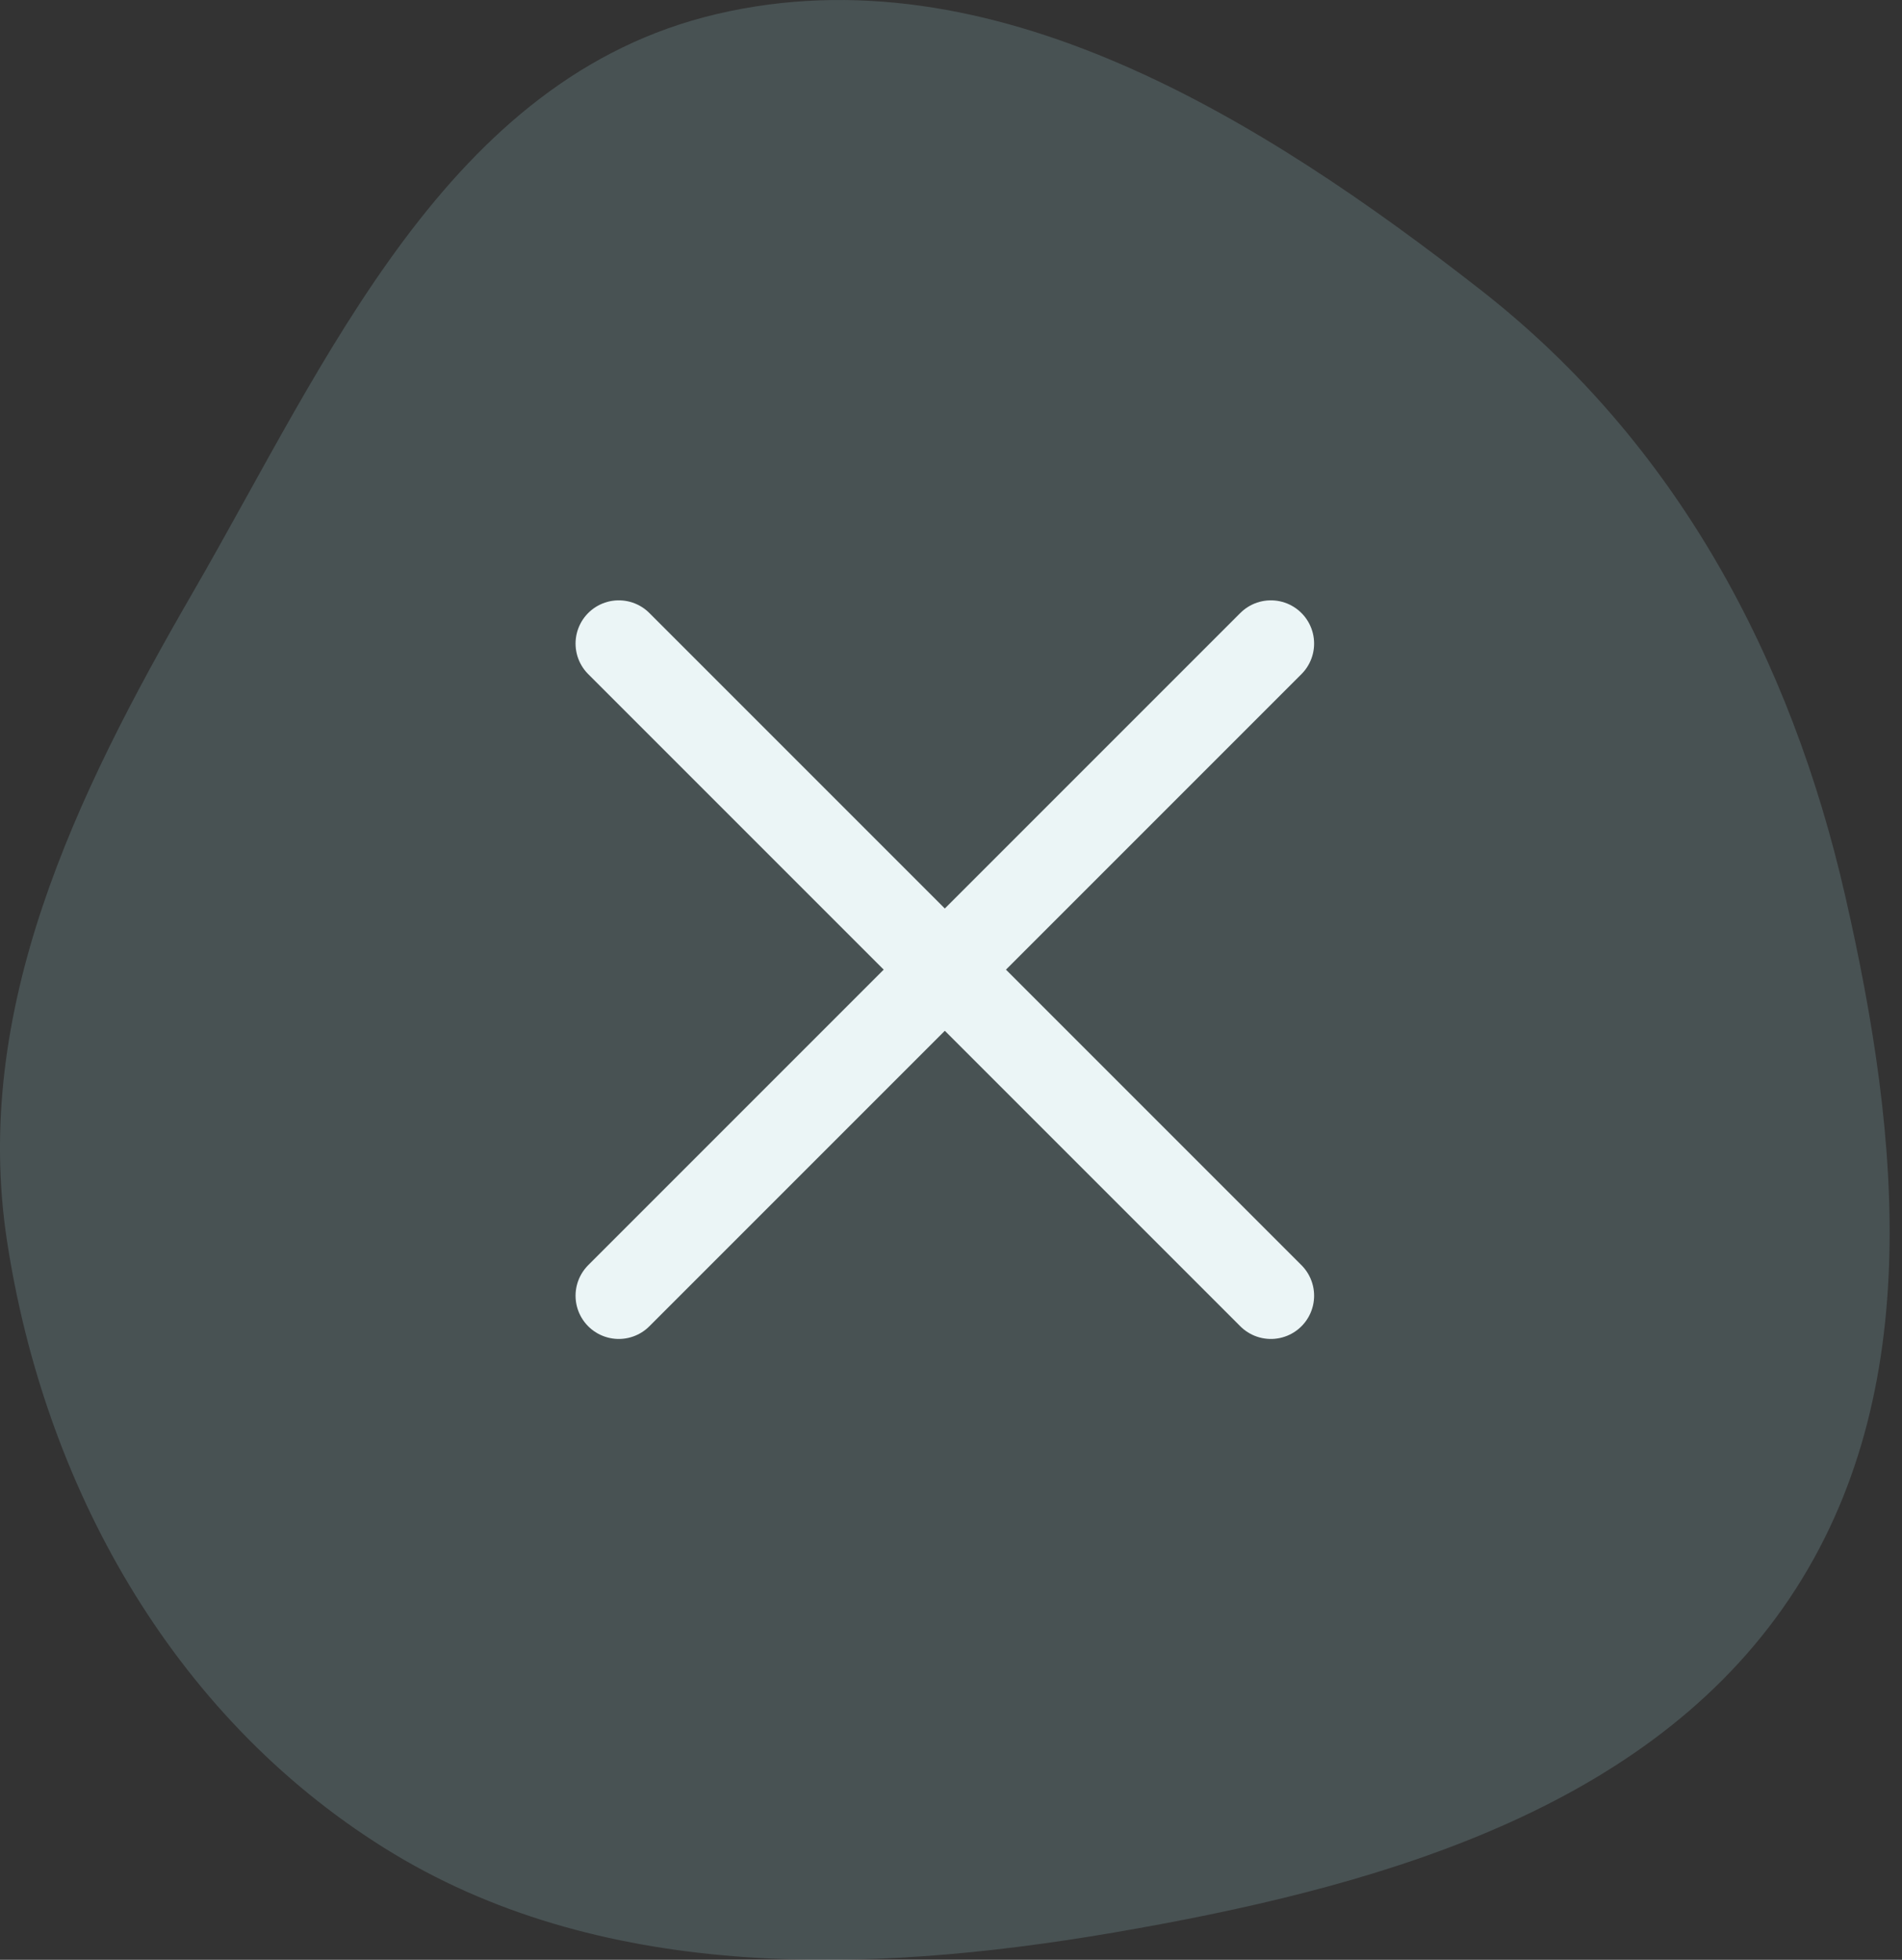 <svg width="33" height="34" viewBox="0 0 33 34" fill="none" xmlns="http://www.w3.org/2000/svg">
<rect x="0" y="0" width="33" height="34" fill="#333333" stroke="none"/>
<path d="M10.736 11.165L22.05 22.479" stroke="white" stroke-width="1.5" stroke-linecap="round" stroke-linejoin="round"/>
<path d="M22.05 11.165L10.736 22.479" stroke="white" stroke-width="1.5" stroke-linecap="round" stroke-linejoin="round"/>
<g opacity="0.2">
<path d="M30.927 27.907C28.41 31.476 23.76 32.767 19.32 33.528C14.974 34.272 10.363 34.37 6.671 32.062C2.948 29.735 0.762 25.725 0.121 21.525C-0.489 17.527 1.299 13.816 3.346 10.278C5.674 6.256 7.755 1.343 12.434 0.244C17.203 -0.877 21.89 2.062 25.689 5.029C29.095 7.688 31.074 11.432 32.012 15.531C32.975 19.736 33.446 24.336 30.927 27.907Z" fill="#9CCDD3"/>
</g>
</svg>
